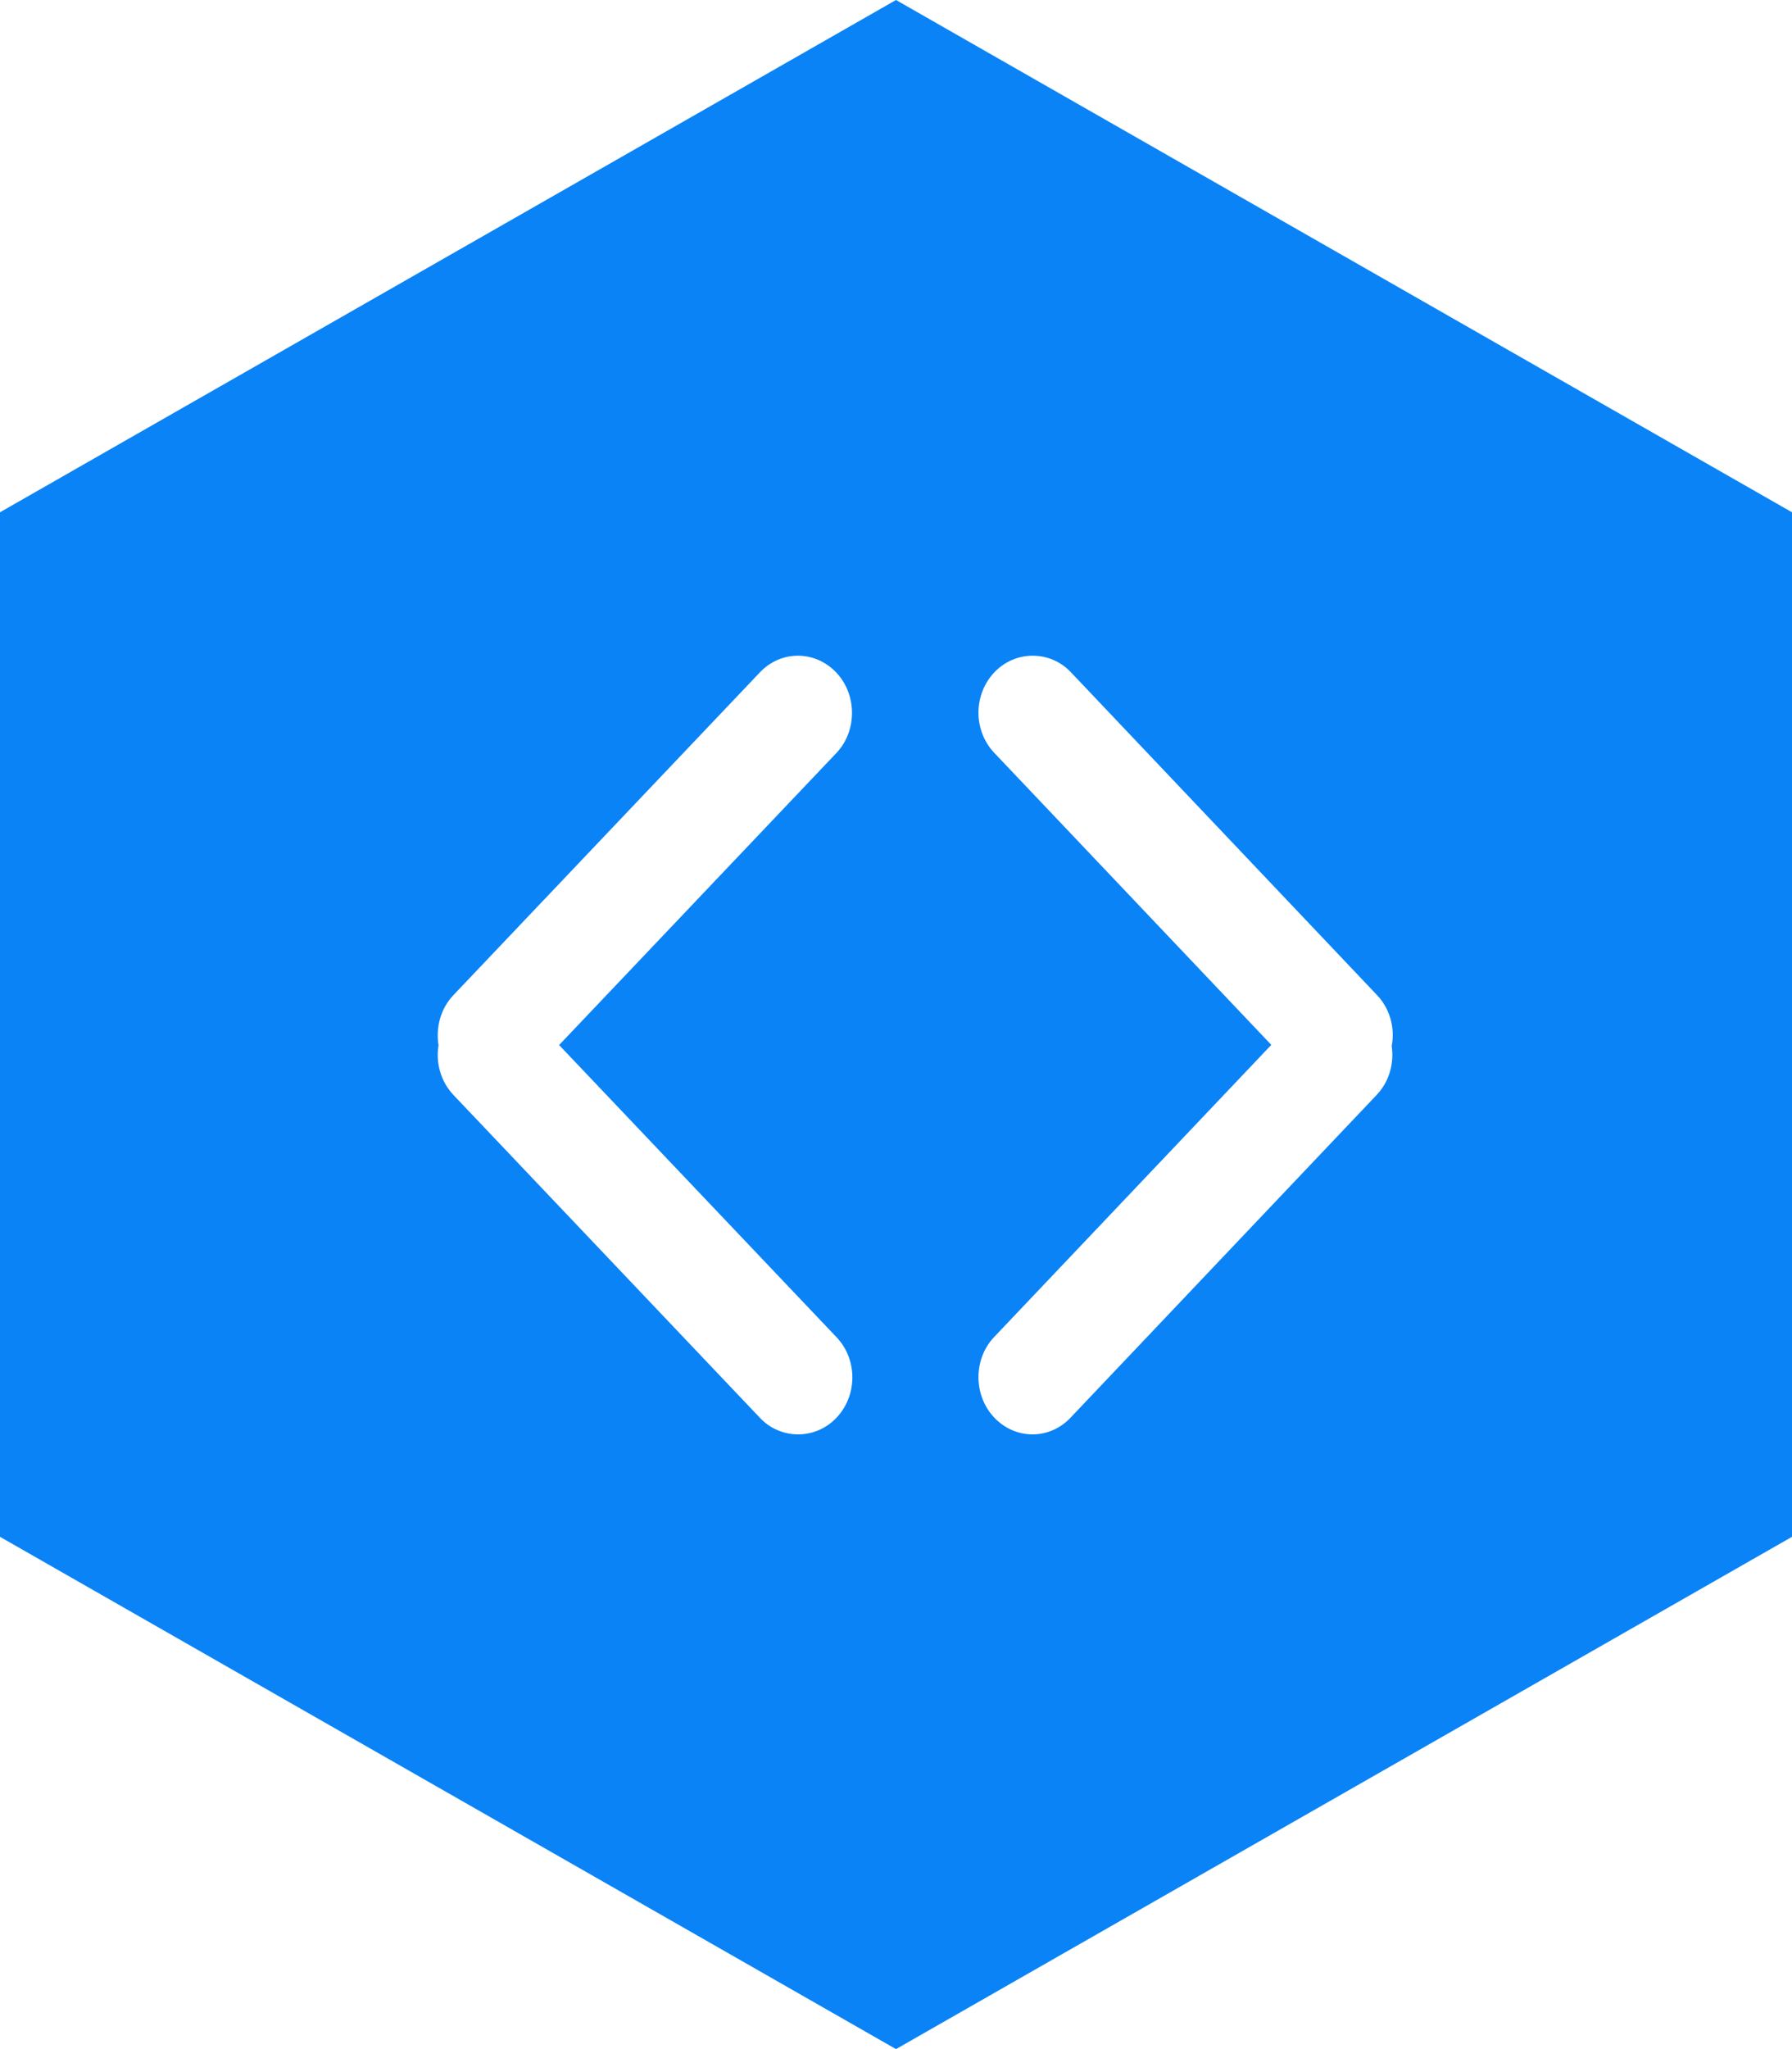 <?xml version="1.0" encoding="UTF-8" standalone="no"?>
<svg width="21px" height="24px" viewBox="0 0 21 24" version="1.1" xmlns="http://www.w3.org/2000/svg" xmlns:xlink="http://www.w3.org/1999/xlink" xmlns:sketch="http://www.bohemiancoding.com/sketch/ns">
    <!-- Generator: Sketch 3.2.2 (9983) - http://www.bohemiancoding.com/sketch -->
    <title>Polygon 1</title>
    <desc>Created with Sketch.</desc>
    <defs></defs>
    <g id="Page-1" stroke="none" stroke-width="1" fill="none" fill-rule="evenodd" sketch:type="MSPage">
        <path d="M10.5,0 L21,6 L21,18 L10.5,24 L6.21264868e-15,18 L-6.21264868e-16,6 L10.5,0 Z M5.139,12.242 C5.105,12.034 5.164,11.813 5.312,11.657 L8.905,7.875 C9.151,7.615 9.55,7.614 9.8,7.877 C10.047,8.138 10.044,8.564 9.802,8.819 L6.552,12.24 L9.804,15.663 C10.05,15.923 10.051,16.343 9.802,16.606 C9.554,16.866 9.149,16.863 8.907,16.608 L5.315,12.826 C5.164,12.667 5.105,12.448 5.139,12.242 L5.139,12.242 Z M16.309,12.252 C16.349,12.042 16.291,11.817 16.136,11.654 L12.548,7.872 C12.306,7.617 11.901,7.614 11.653,7.874 C11.404,8.137 11.405,8.557 11.651,8.817 L14.898,12.238 L11.649,15.661 C11.407,15.916 11.404,16.342 11.651,16.603 C11.9,16.866 12.299,16.865 12.545,16.605 L16.134,12.823 C16.279,12.67 16.339,12.456 16.309,12.252 L16.309,12.252 Z" id="Polygon-1" fill="#0A83F6" sketch:type="MSShapeGroup"></path>
    </g>
</svg>